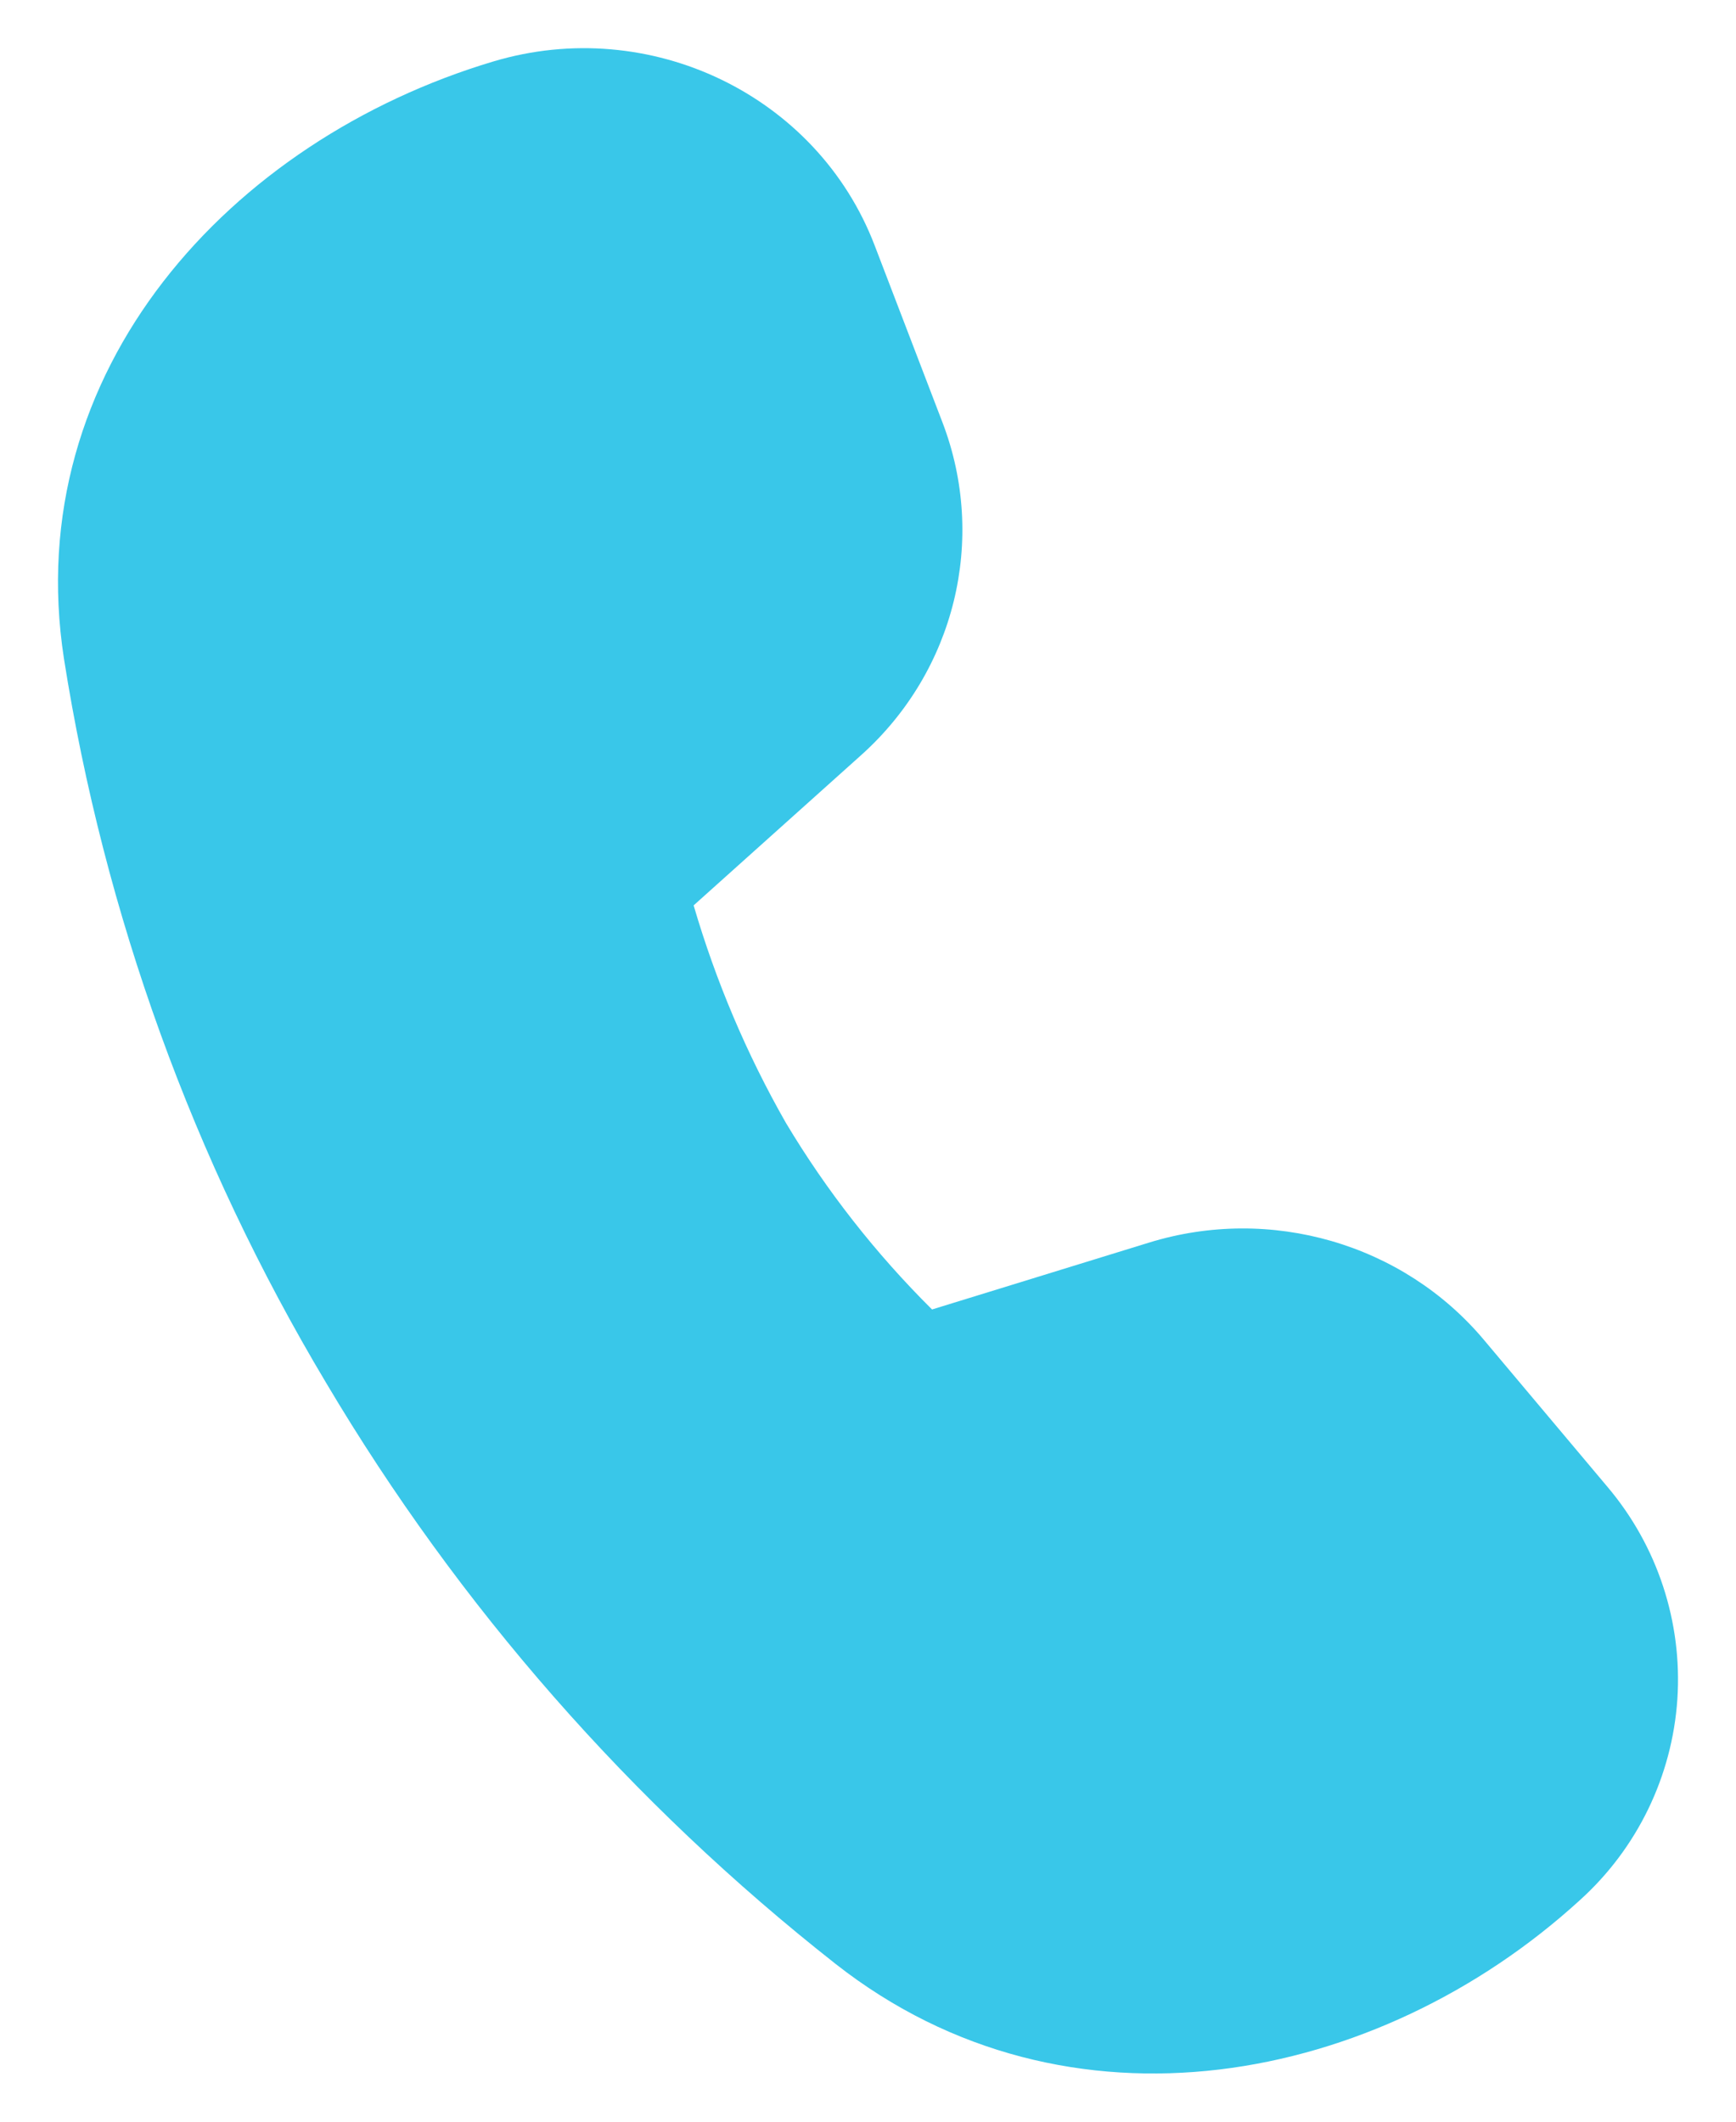 <svg width="18" height="22" viewBox="0 0 18 22" fill="none" xmlns="http://www.w3.org/2000/svg">
<path d="M8.929 7.83L7.192 9.388C7.422 10.174 7.742 10.93 8.148 11.642C8.57 12.348 9.08 12.998 9.664 13.578L11.913 12.885C13.172 12.496 14.548 12.895 15.386 13.893L16.667 15.417C17.185 16.029 17.445 16.819 17.392 17.619C17.338 18.42 16.975 19.168 16.379 19.705C14.29 21.612 11.073 22.256 8.664 20.364C6.546 18.699 4.755 16.655 3.381 14.338C2.003 12.032 1.081 9.482 0.663 6.829C0.202 3.843 2.388 1.453 5.113 0.638C6.738 0.151 8.473 0.987 9.069 2.545L9.773 4.382C10.235 5.592 9.903 6.957 8.929 7.83Z" fill="#39C7E9"/>
</svg>
